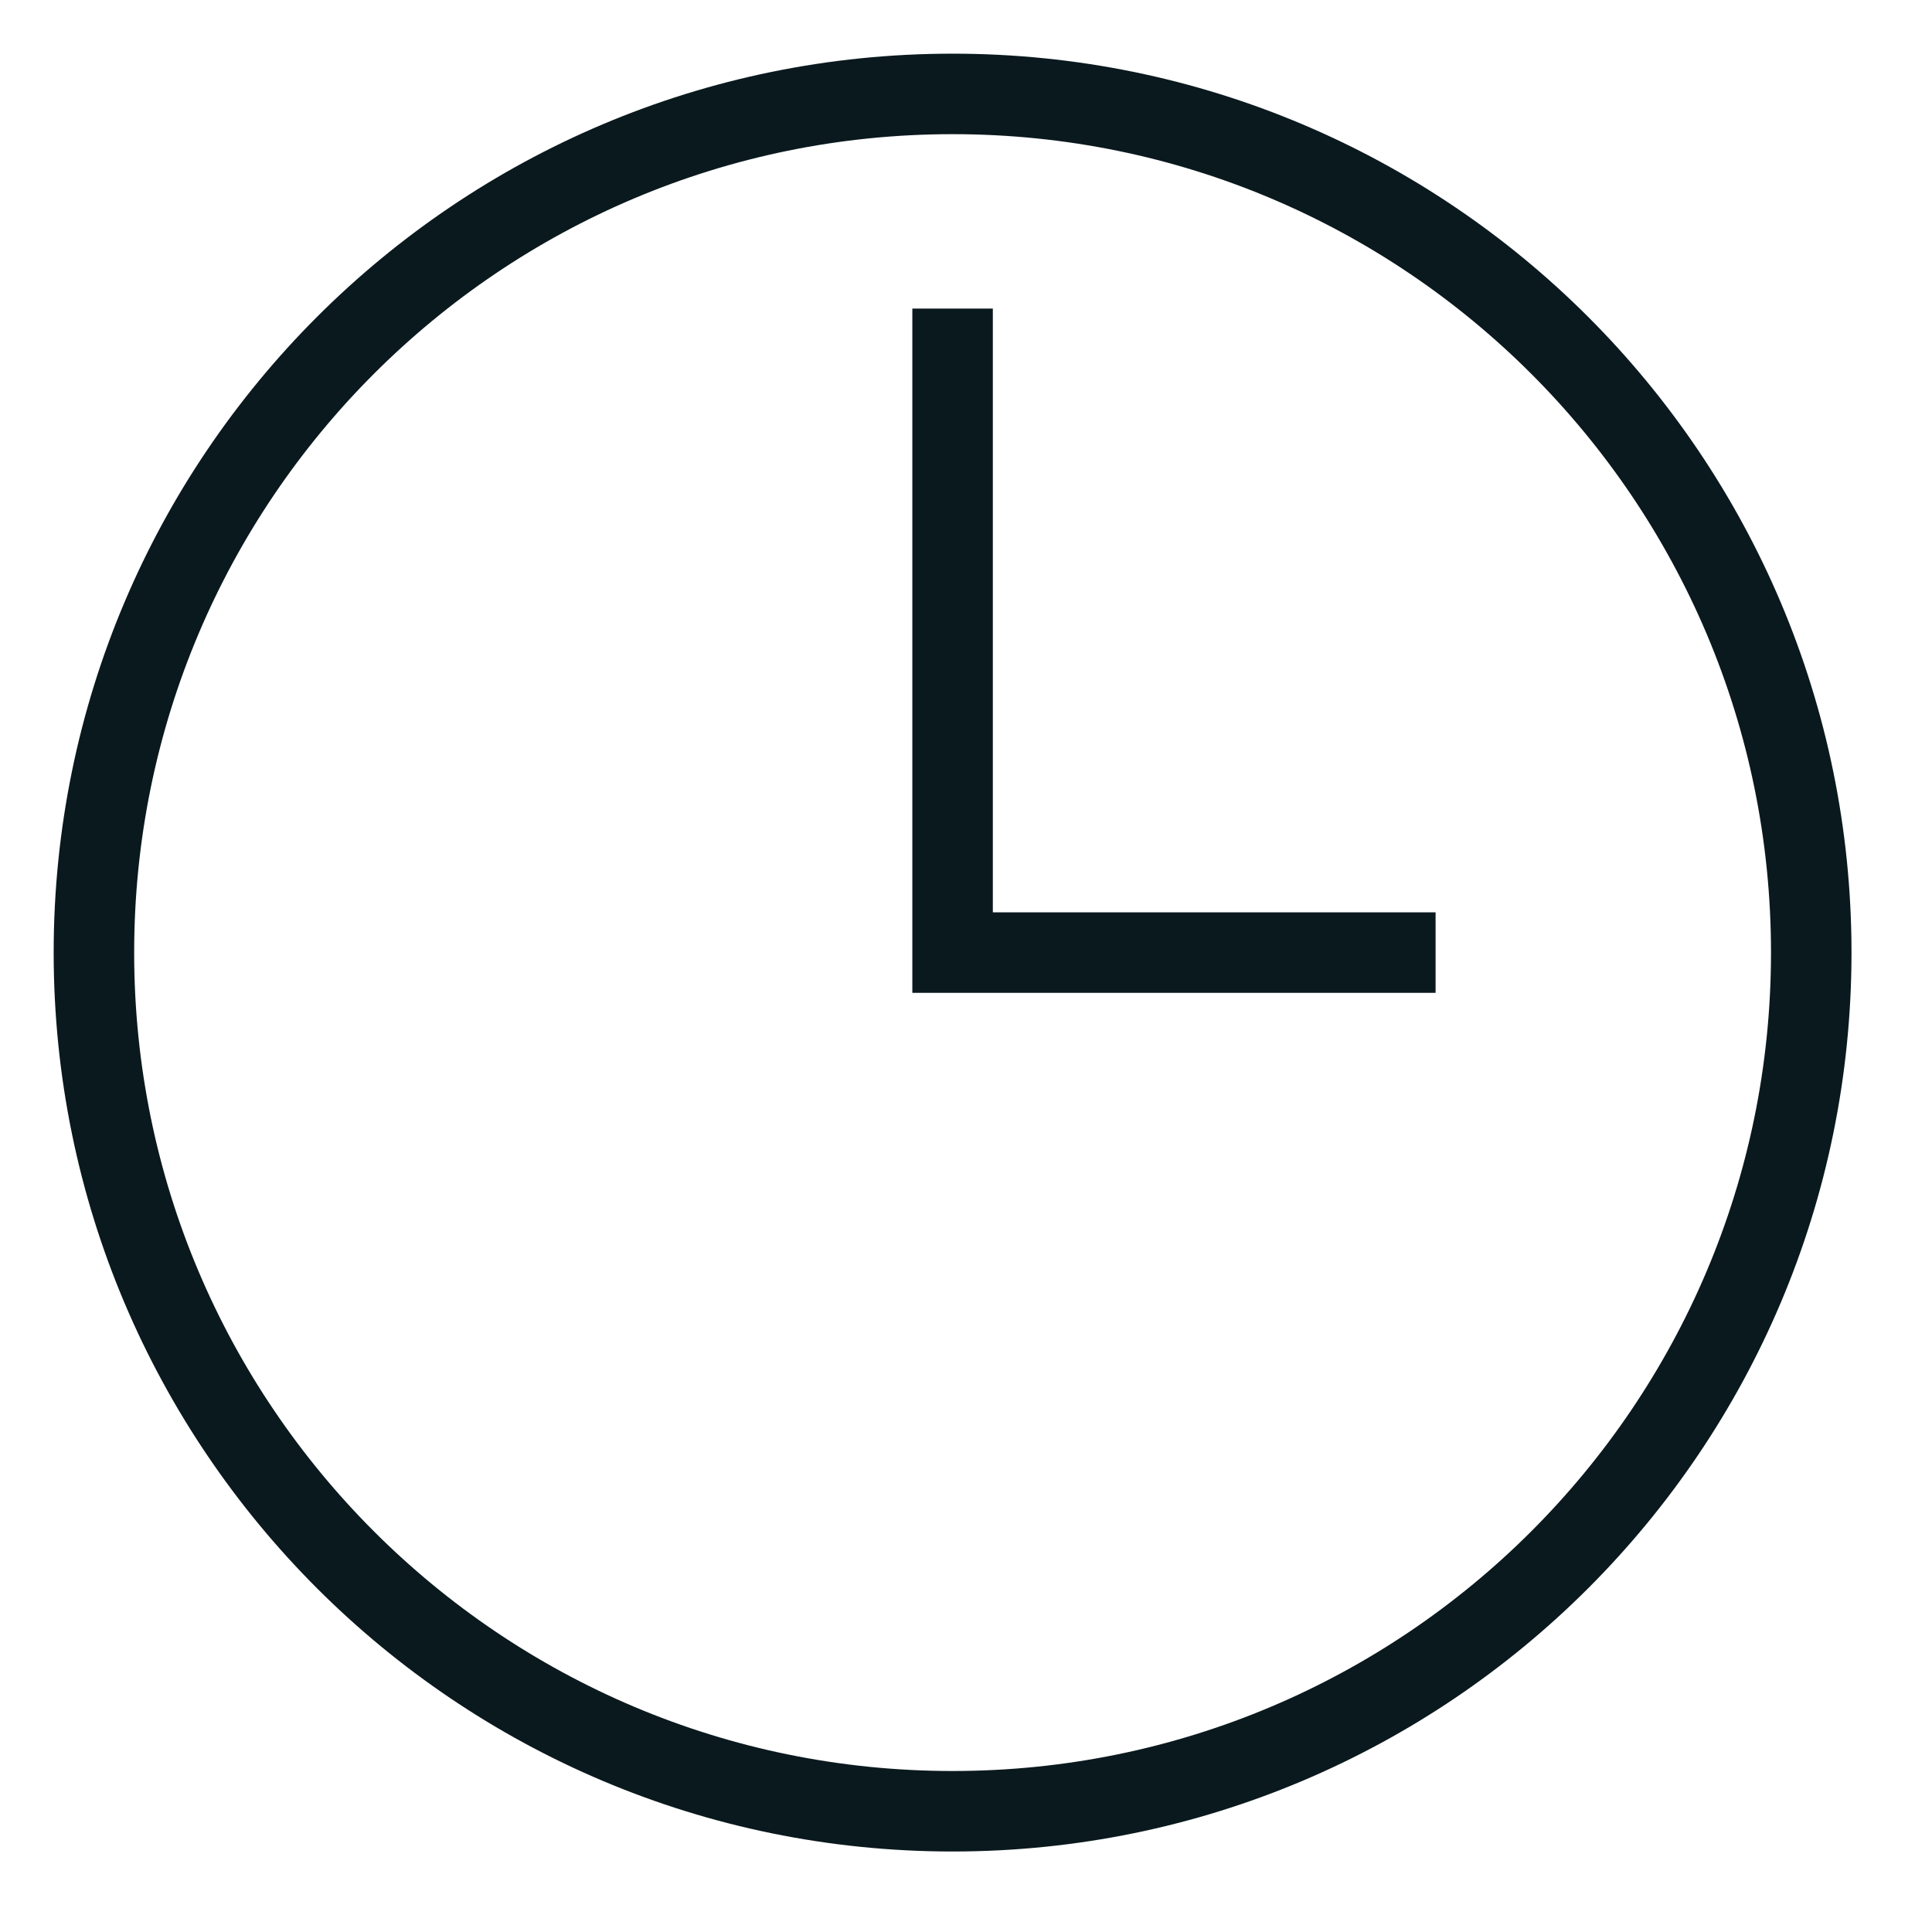 <?xml version="1.0" encoding="UTF-8"?> <svg xmlns="http://www.w3.org/2000/svg" width="36" height="36" viewBox="0 0 36 36" fill="none"><g clip-path="url(#clip0_7734_8753)"><path d="M17.75 33.75C26.587 33.75 33.75 26.587 33.75 17.75C33.75 8.913 26.587 1.75 17.75 1.75C8.913 1.75 1.75 8.913 1.75 17.75C1.75 26.587 8.913 33.75 17.75 33.75Z" stroke="#0A191E" stroke-width="1.5" stroke-miterlimit="10"></path><path d="M26.75 17.75H17.75V5.75" stroke="#0A191E" stroke-width="1.5" stroke-miterlimit="10"></path></g><defs><clipPath id="clip0_7734_8753"><rect width="33.5" height="33.5" fill="white" transform="translate(1 1)"></rect></clipPath></defs></svg> 